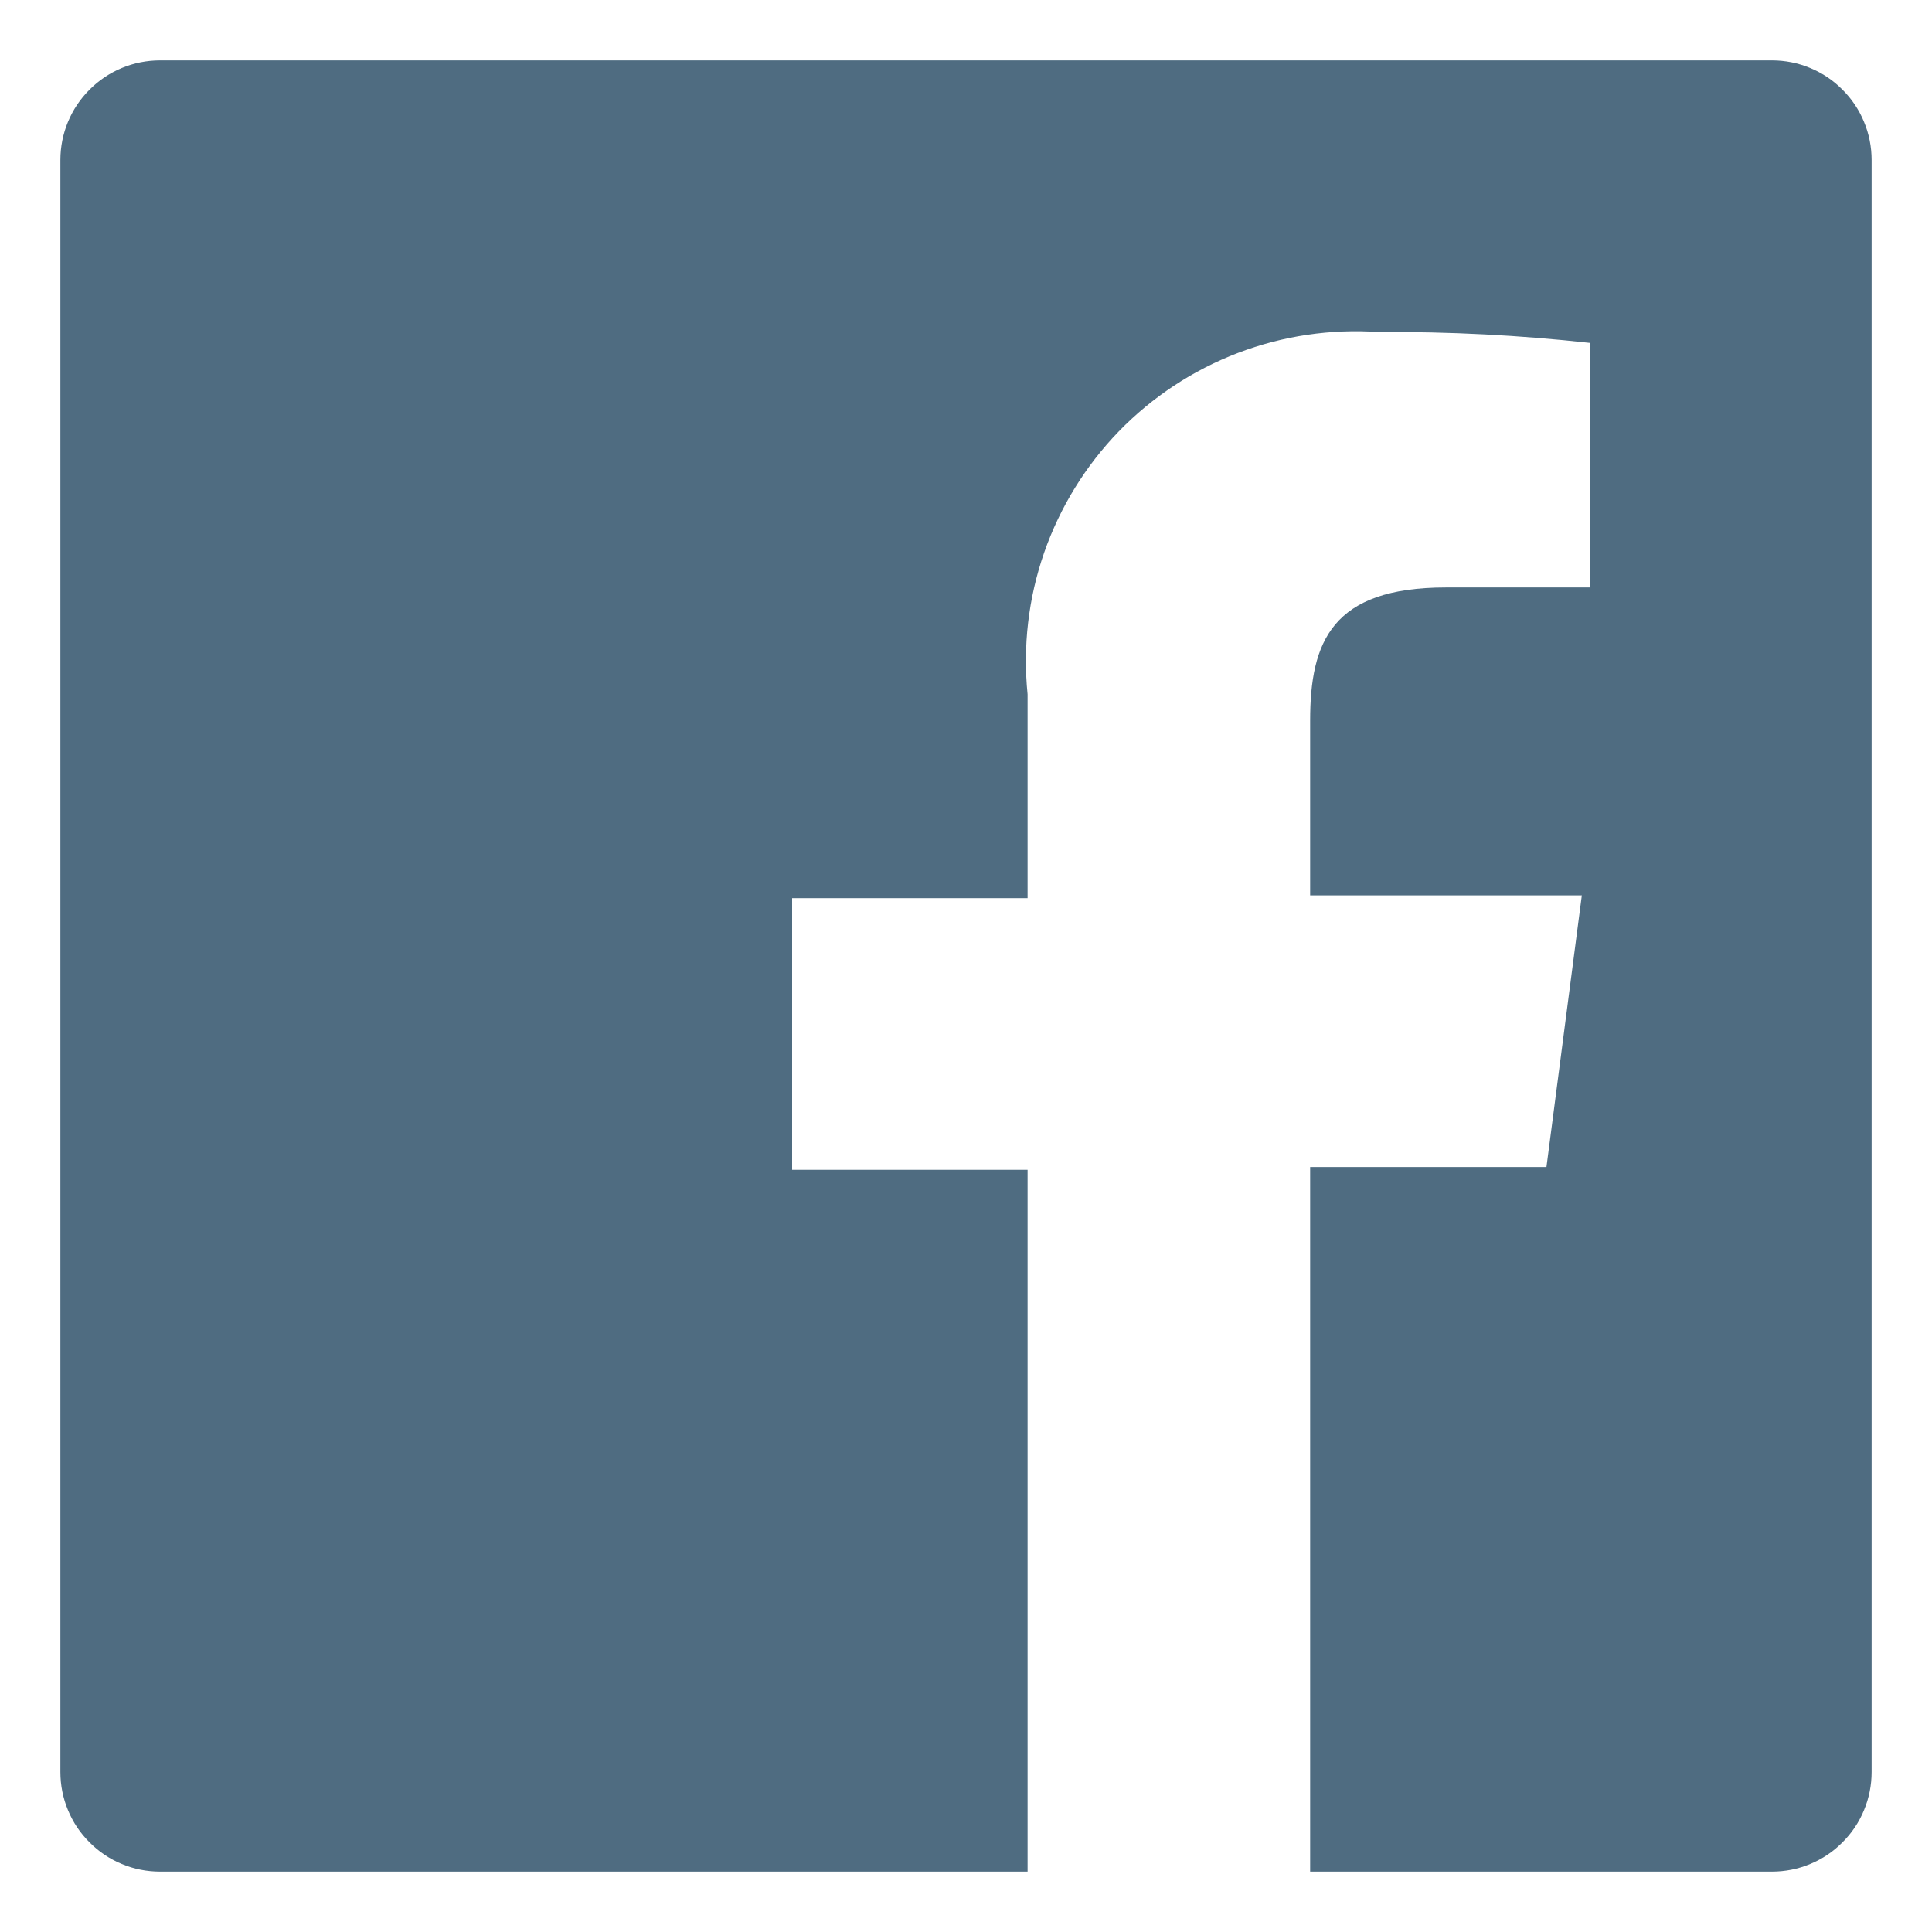 <svg width="16" height="16" viewBox="0 0 16 16" fill="none" xmlns="http://www.w3.org/2000/svg">
    <path d="M14.675 0.5H1.325C1.106 0.5 0.896 0.587 0.742 0.742C0.587 0.896 0.5 1.106 0.5 1.325V14.675C0.5 14.783 0.521 14.891 0.563 14.991C0.604 15.091 0.665 15.182 0.742 15.258C0.818 15.335 0.909 15.396 1.009 15.437C1.109 15.479 1.217 15.5 1.325 15.5H8.51V9.688H6.56V7.438H8.51V5.75C8.47 5.354 8.516 4.954 8.647 4.577C8.778 4.201 8.989 3.858 9.266 3.572C9.544 3.286 9.88 3.065 10.252 2.923C10.624 2.781 11.023 2.722 11.42 2.75C12.004 2.746 12.587 2.776 13.168 2.84V4.865H11.975C11.03 4.865 10.85 5.315 10.85 5.968V7.415H13.1L12.807 9.665H10.85V15.5H14.675C14.783 15.5 14.891 15.479 14.991 15.437C15.091 15.396 15.182 15.335 15.258 15.258C15.335 15.182 15.396 15.091 15.437 14.991C15.479 14.891 15.5 14.783 15.5 14.675V1.325C15.5 1.217 15.479 1.109 15.437 1.009C15.396 0.909 15.335 0.818 15.258 0.742C15.182 0.665 15.091 0.604 14.991 0.563C14.891 0.521 14.783 0.5 14.675 0.5Z" fill="#4F6C81"/>
</svg>